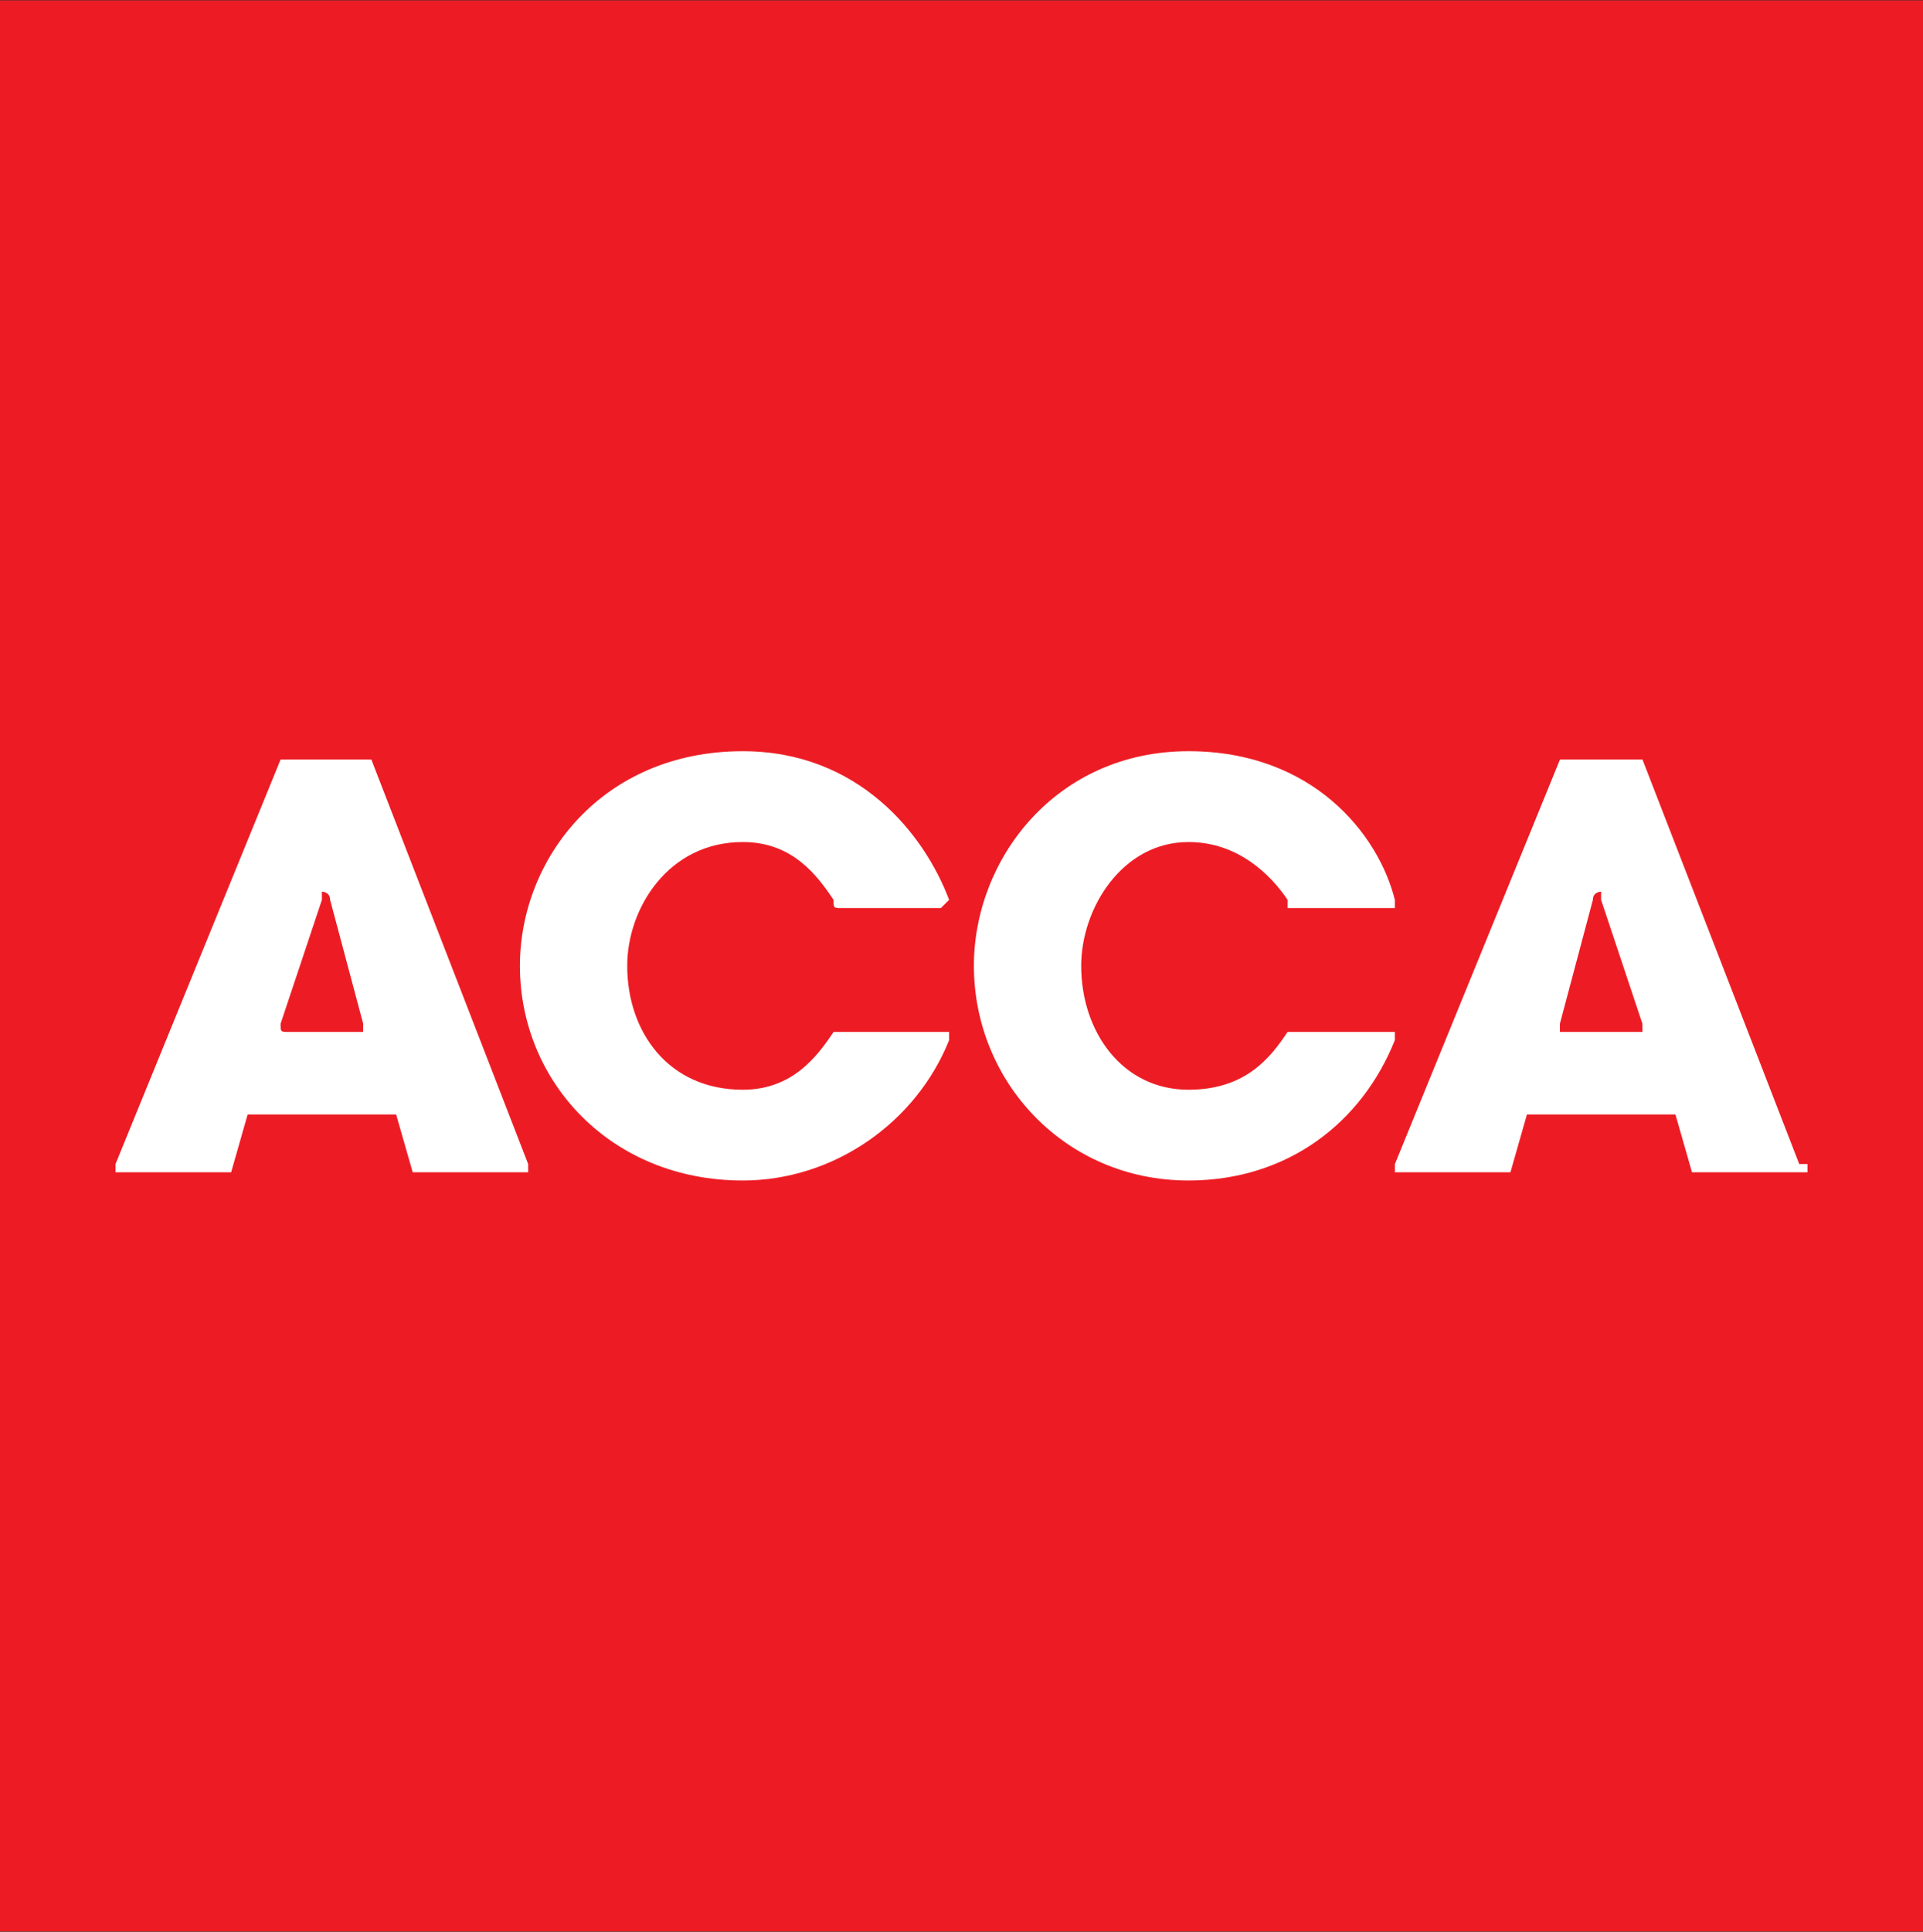<?xml version="1.0" encoding="utf-8"?>
<!-- Generator: Adobe Illustrator 28.1.0, SVG Export Plug-In . SVG Version: 6.00 Build 0)  -->
<svg version="1.1" id="Layer_1" xmlns="http://www.w3.org/2000/svg" xmlns:xlink="http://www.w3.org/1999/xlink" x="0px" y="0px"
	 width="2589.8px" height="2601px" viewBox="0 0 2589.8 2601" style="enable-background:new 0 0 2589.8 2601;" xml:space="preserve"
	>
<rect x="0" y="0" width="2589.8" height="2601" fill="#333333" stroke="none"/>
<style type="text/css">
	.st0{fill:#ED1C24;}
	.st1{fill:#FFFFFF;}
</style>
<rect x="-10.8" y="0.5" class="st0" width="2611.5" height="2600"/>
<path class="st1" d="M1267.1,1389.4h-133.4c-11.1,0-11.1,0-11.1,0c-22.2,33.3-55.6,77.8-122.3,77.8c-100,0-155.6-77.8-155.6-166.8
	c0-77.8,55.6-166.7,155.6-166.7c66.7,0,100,44.5,122.3,77.8c0,11.1,0,11.1,11.1,11.1h133.4l11.1-11.1
	c-33.4-88.9-122.3-200.1-277.9-200.1c-189,0-300.1,144.5-300.1,289c0,155.6,122.3,289,300.1,289c122.3,0,233.4-77.8,277.9-188.9
	c0,0,0,0,0-11.1H1267.1"/>
<path class="st1" d="M1867.3,1389.4H1734c-22.2,33.3-55.6,77.8-133.4,77.8c-88.9,0-144.5-77.8-144.5-166.8
	c0-77.8,55.5-166.7,144.5-166.7c66.7,0,111.2,44.5,133.4,77.8c0,11.1,0,11.1,0,11.1h144.5v-11.1c-22.2-88.9-111.1-200.1-277.9-200.1
	c-177.8,0-289,144.5-289,289c0,155.6,122.3,289,289,289c133.4,0,233.5-77.8,277.9-188.9c0,0,0,0,0-11.1
	C1878.4,1389.4,1878.4,1389.4,1867.3,1389.4"/>
<path class="st1" d="M533.5,1500.5c0,0,0,0-11.1,0H344.6h-11.1l-22.2,77.8c0,0,0,0-11.1,0H166.7h-11.1c0-11.1,0-11.1,0-11.1
	l222.3-544.6c0,0,0,0,11.1,0h100c0,0,0,0,11.1,0l211.2,544.6c0,0,0,0,0,11.1c0,0,0,0-11.1,0H566.9h-11.1L533.5,1500.5 M489.1,1378.3
	L489.1,1378.3l-44.5-166.7c0-11.1-11.1-11.1-11.1-11.1s0,0,0,11.1l-55.6,166.7c0,11.1,0,11.1,11.1,11.1h100
	C489.1,1389.4,489.1,1389.4,489.1,1378.3z"/>
<path class="st1" d="M2256.4,1500.5h-11.1h-177.8c-11.1,0-11.1,0-11.1,0l-22.2,77.8c-11.1,0-11.1,0-11.1,0h-133.4
	c-11.1,0-11.1,0-11.1,0c0-11.1,0-11.1,0-11.1l222.3-544.6h100c11.1,0,11.1,0,11.1,0l211.1,544.6h11.1c0,0,0,0,0,11.1h-11.1h-133.3
	c-11.1,0-11.1,0-11.1,0L2256.4,1500.5 M2211.9,1378.3L2211.9,1378.3l-55.6-166.7c0-11.1,0-11.1,0-11.1s-11.1,0-11.1,11.1
	l-44.4,166.7c0,11.1,0,11.1,0,11.1h111.2C2211.9,1389.4,2211.9,1389.4,2211.9,1378.3z"/>
</svg>
